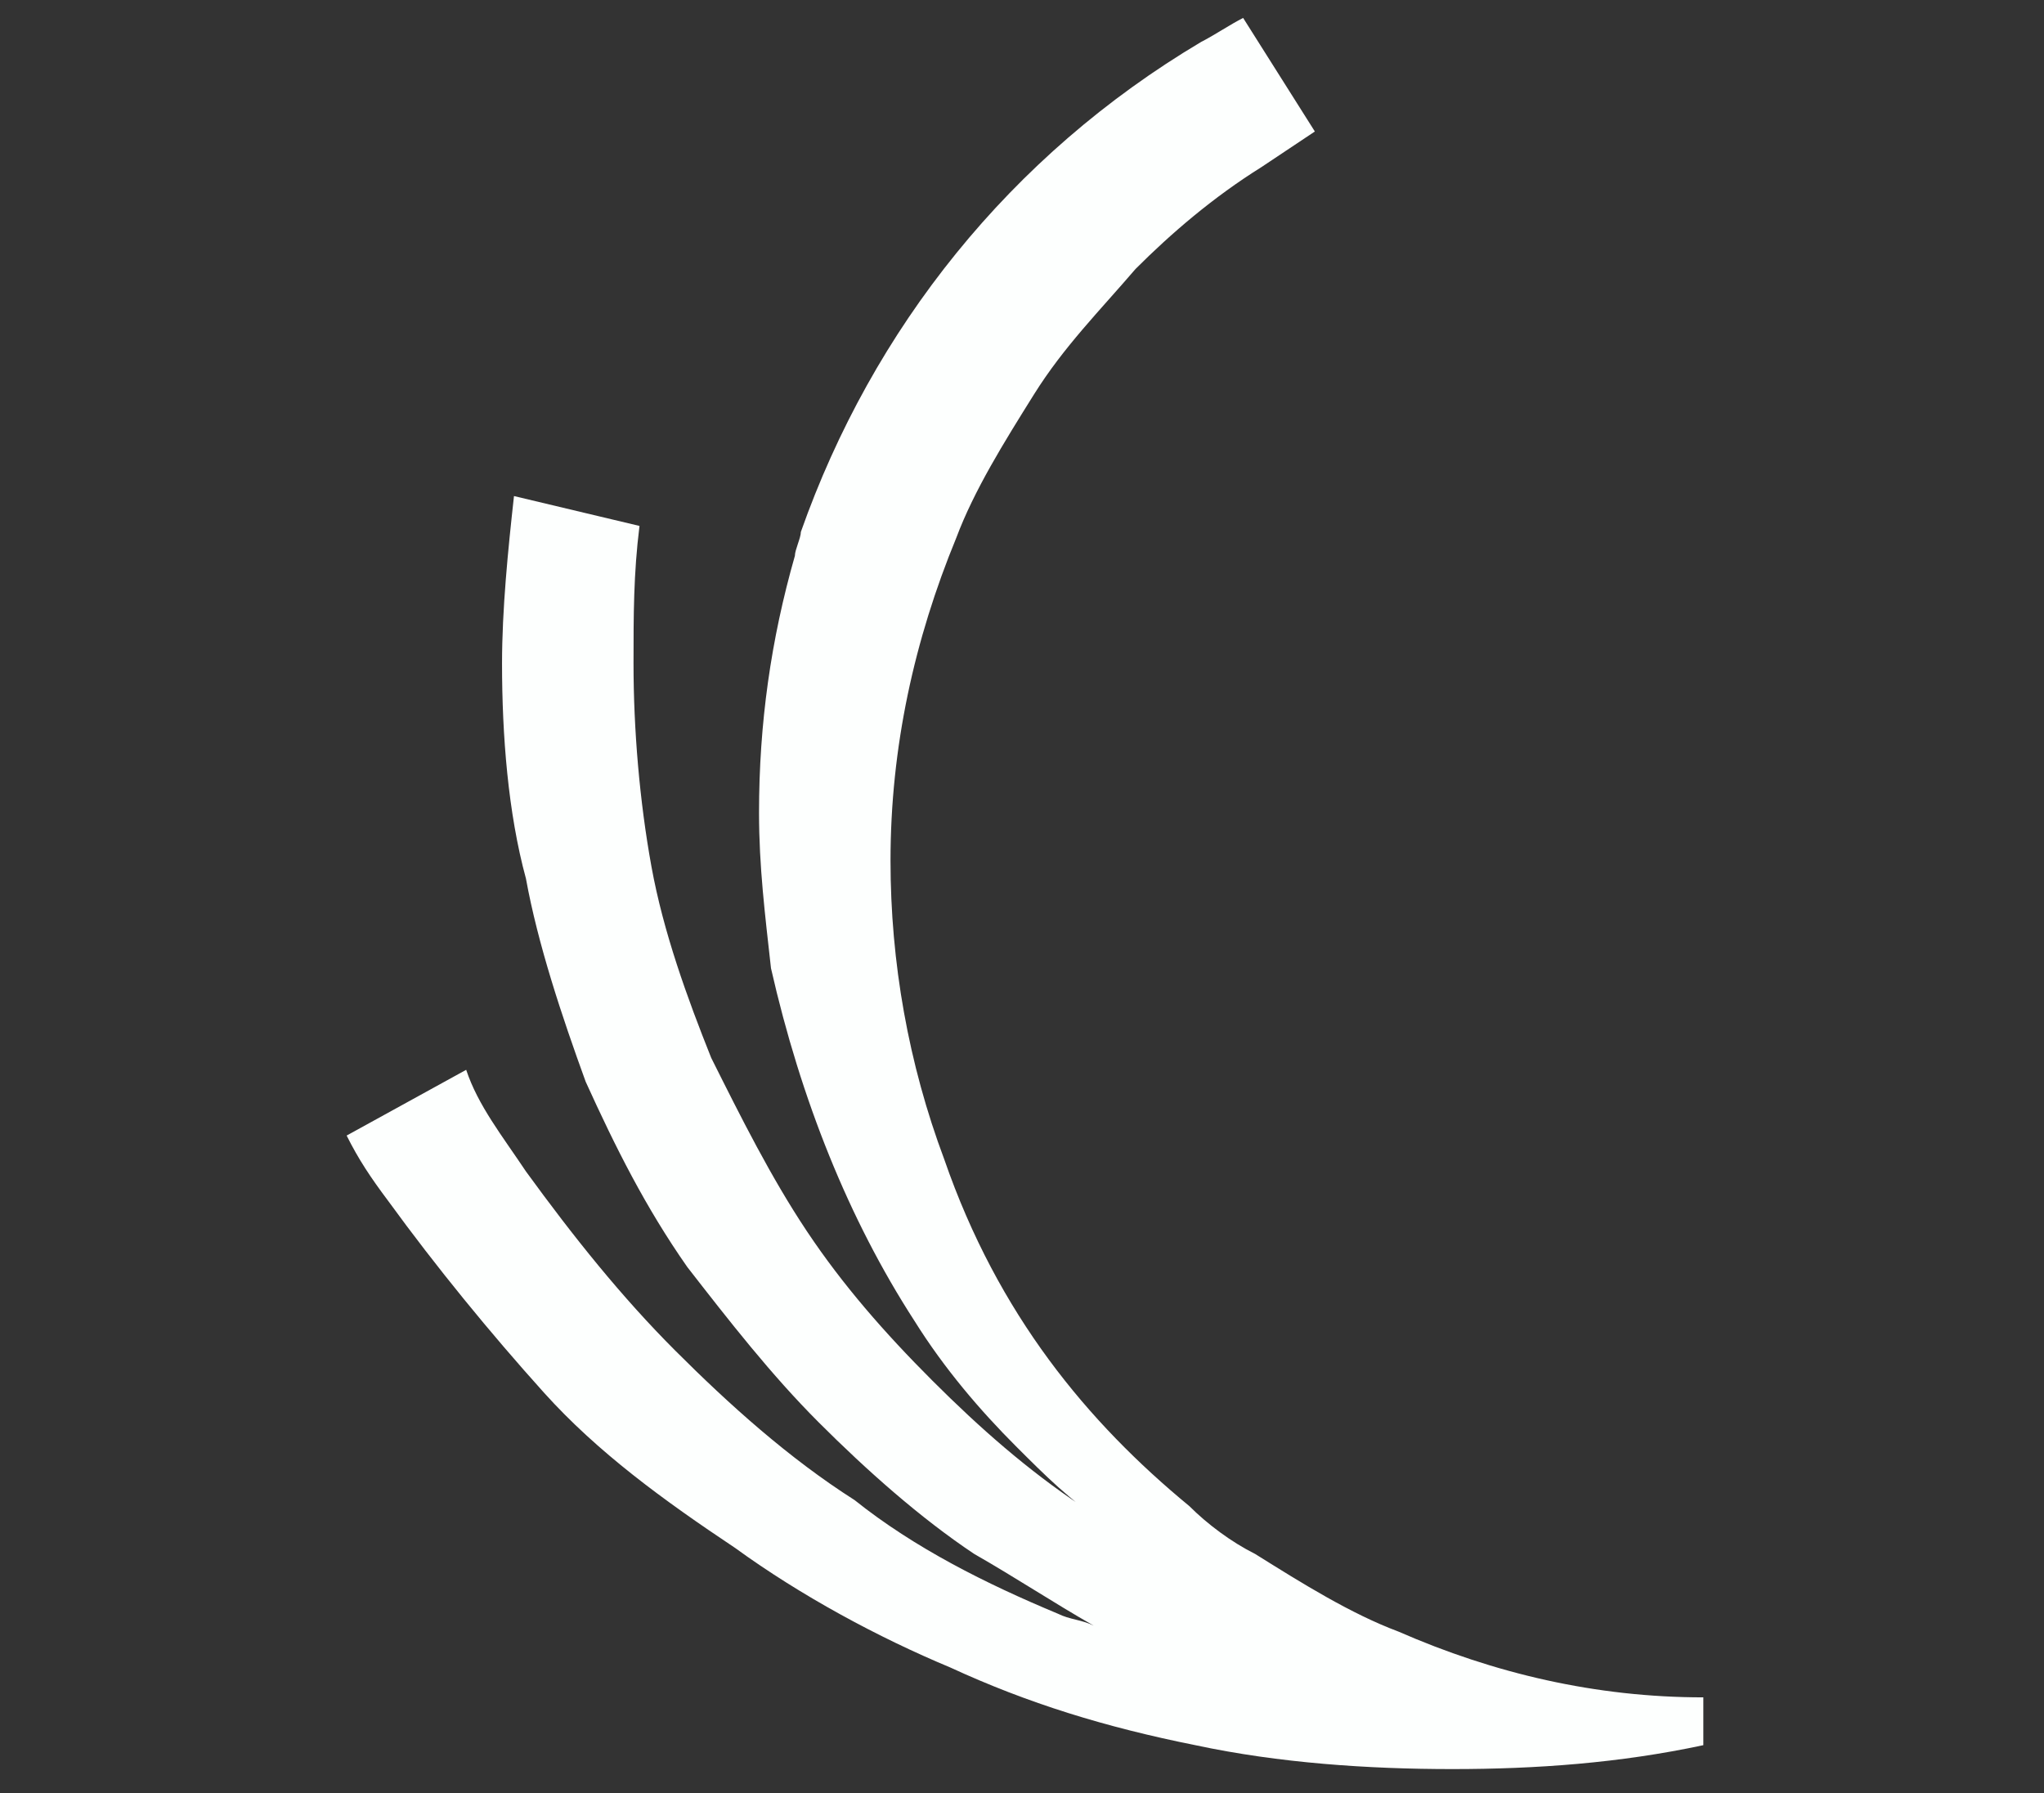<?xml version="1.0" encoding="utf-8"?>
<!-- Generator: Adobe Illustrator 25.2.3, SVG Export Plug-In . SVG Version: 6.00 Build 0)  -->
<svg version="1.1" id="Layer_1" xmlns="http://www.w3.org/2000/svg" xmlns:xlink="http://www.w3.org/1999/xlink" x="0px" y="0px"
	 viewBox="0 0 34.2 30" style="enable-background:new 0 0 34.2 30;" xml:space="preserve">
<rect x="0" y="0" width="34.2" height="30" fill="#333333" stroke="none"/>
<style type="text/css">
	.st0{fill:#FDFFFE;}
</style>
<path class="st0" d="M28.5,28.4c-1.8,0-3.5-0.4-5.1-1.1c-0.8-0.3-1.6-0.8-2.4-1.3c-0.4-0.2-0.8-0.5-1.1-0.8
	c-1.7-1.4-3.2-3.2-4.1-5.8c-0.6-1.6-0.9-3.3-0.9-5c0-1.9,0.4-3.7,1.1-5.4c0.3-0.8,0.8-1.6,1.3-2.4c0.5-0.8,1.1-1.4,1.7-2.1
	c0.6-0.6,1.3-1.2,2.1-1.7c0.3-0.2,0.6-0.4,0.9-0.6l-1.2-1.9c-0.2,0.1-0.5,0.3-0.7,0.4c-3.2,1.9-5.5,4.8-6.7,8.2l0,0
	c0,0.1-0.1,0.3-0.1,0.4c-0.4,1.4-0.6,2.8-0.6,4.3c0,0.9,0.1,1.7,0.2,2.6c0.5,2.2,1.3,4.2,2.4,5.9c0.5,0.8,1.1,1.5,1.7,2.1
	c0.5,0.5,0.9,0.9,1.5,1.3c-0.1-0.1-0.3-0.2-0.4-0.3c-0.9-0.6-1.7-1.3-2.5-2.1c-0.8-0.8-1.5-1.6-2.1-2.5c-0.6-0.9-1.1-1.9-1.6-2.9
	c-0.4-1-0.8-2.1-1-3.2c-0.2-1.1-0.3-2.3-0.3-3.4c0-0.8,0-1.5,0.1-2.3L8.6,8.3c-0.1,0.9-0.2,1.9-0.2,2.8c0,1.2,0.1,2.5,0.4,3.6
	c0.2,1.1,0.6,2.3,1,3.4c0.5,1.1,1,2.1,1.7,3.1c0.7,0.9,1.4,1.8,2.2,2.6c0.8,0.8,1.7,1.6,2.6,2.2c0.7,0.4,1.3,0.8,2,1.2
	c-0.2-0.1-0.4-0.1-0.6-0.2c-1.2-0.5-2.4-1.1-3.4-1.9c-1.1-0.7-2.1-1.6-3-2.5c-0.9-0.9-1.7-1.9-2.5-3c-0.4-0.6-0.8-1.1-1-1.7l0,0
	L5.8,19c0.2,0.4,0.4,0.7,0.7,1.1c0.8,1.1,1.7,2.2,2.6,3.2s2,1.8,3.2,2.6c1.1,0.8,2.4,1.5,3.6,2c1.3,0.6,2.6,1,4.1,1.3
	c1.4,0.3,2.9,0.4,4.3,0.4c1.4,0,2.8-0.1,4.2-0.4v-0.4v-0.1l0,0L28.5,28.4L28.5,28.4z"/>
</svg>
